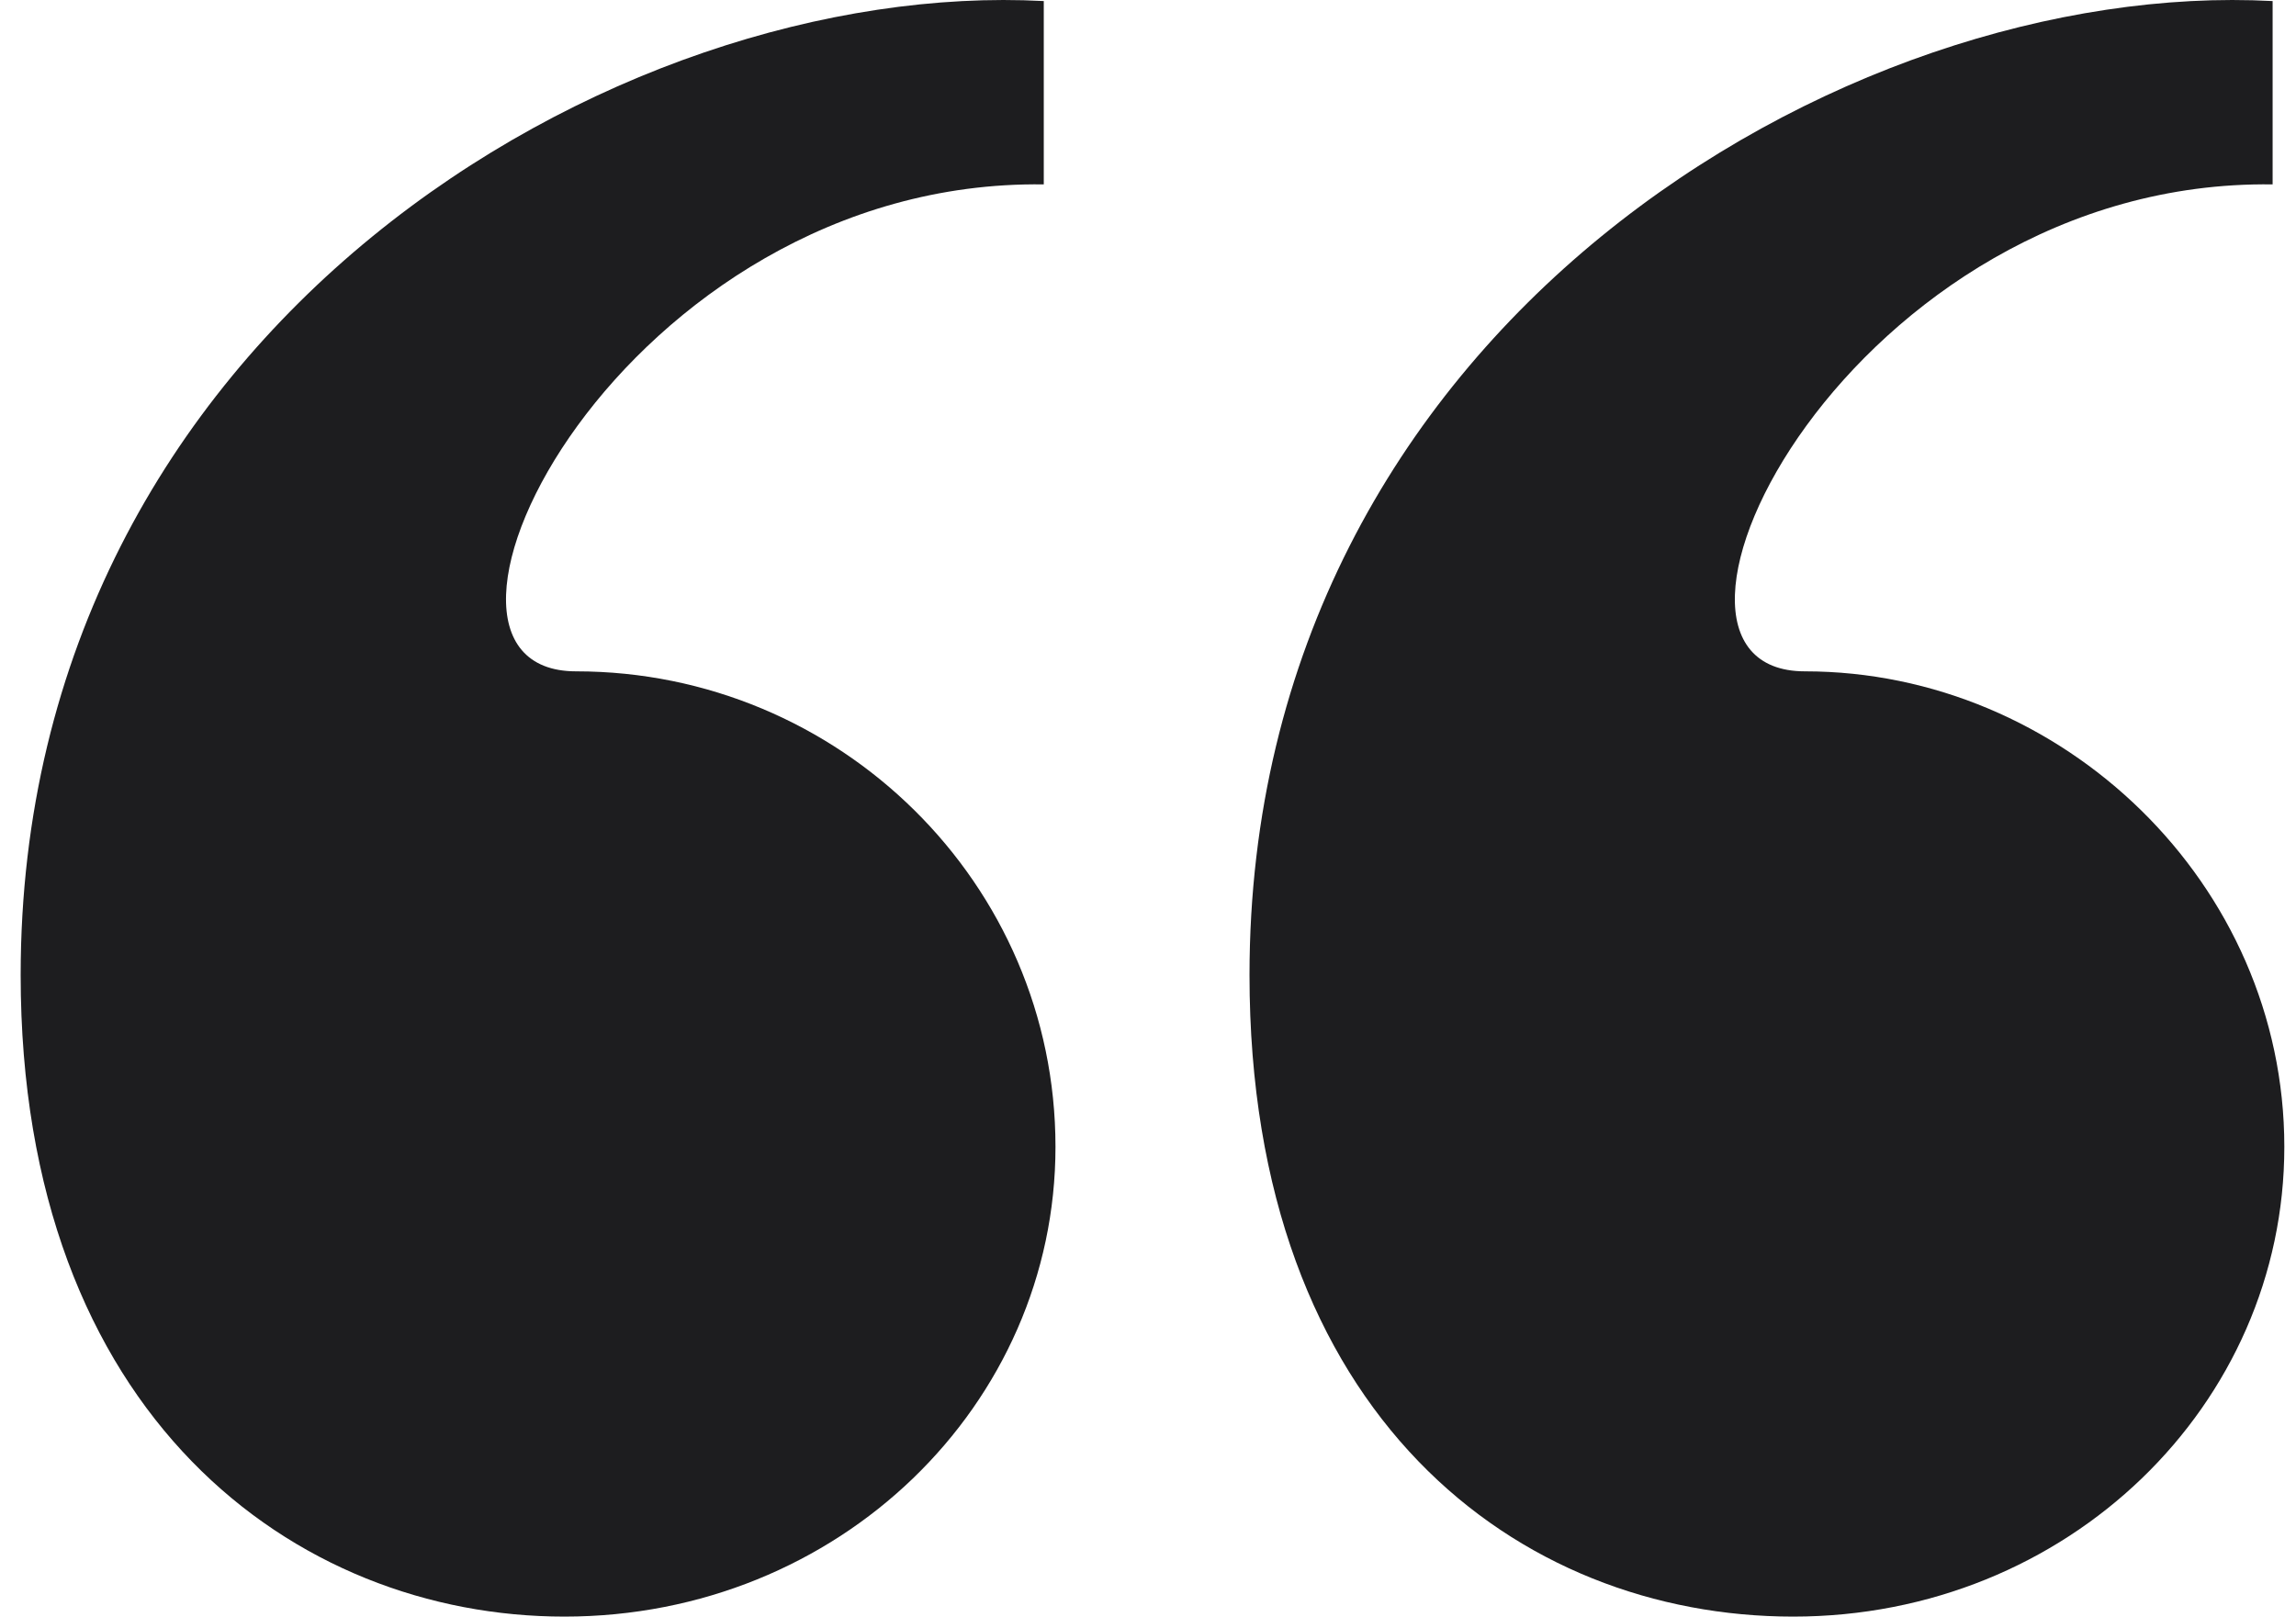 <svg width="71" height="50" viewBox="0 0 71 50" fill="none" xmlns="http://www.w3.org/2000/svg">
<path fill-rule="evenodd" clip-rule="evenodd" d="M0.639 30.155C0.639 10.133 19.079 -0.676 32.277 0.033V5.703C19.26 5.526 11.667 20.764 17.814 20.764C25.949 20.764 32.639 27.32 32.639 35.471C32.639 43.444 25.949 50 17.452 50C9.136 50 0.639 43.798 0.639 30.155ZM70.277 5.703V0.033C57.079 -0.676 38.639 10.133 38.639 30.155C38.639 43.798 46.955 50 55.452 50C63.949 50 70.639 43.444 70.639 35.471C70.639 27.32 63.769 20.764 55.814 20.764C49.667 20.764 57.26 5.526 70.277 5.703Z" fill="#1D1D1F"/>
</svg>
